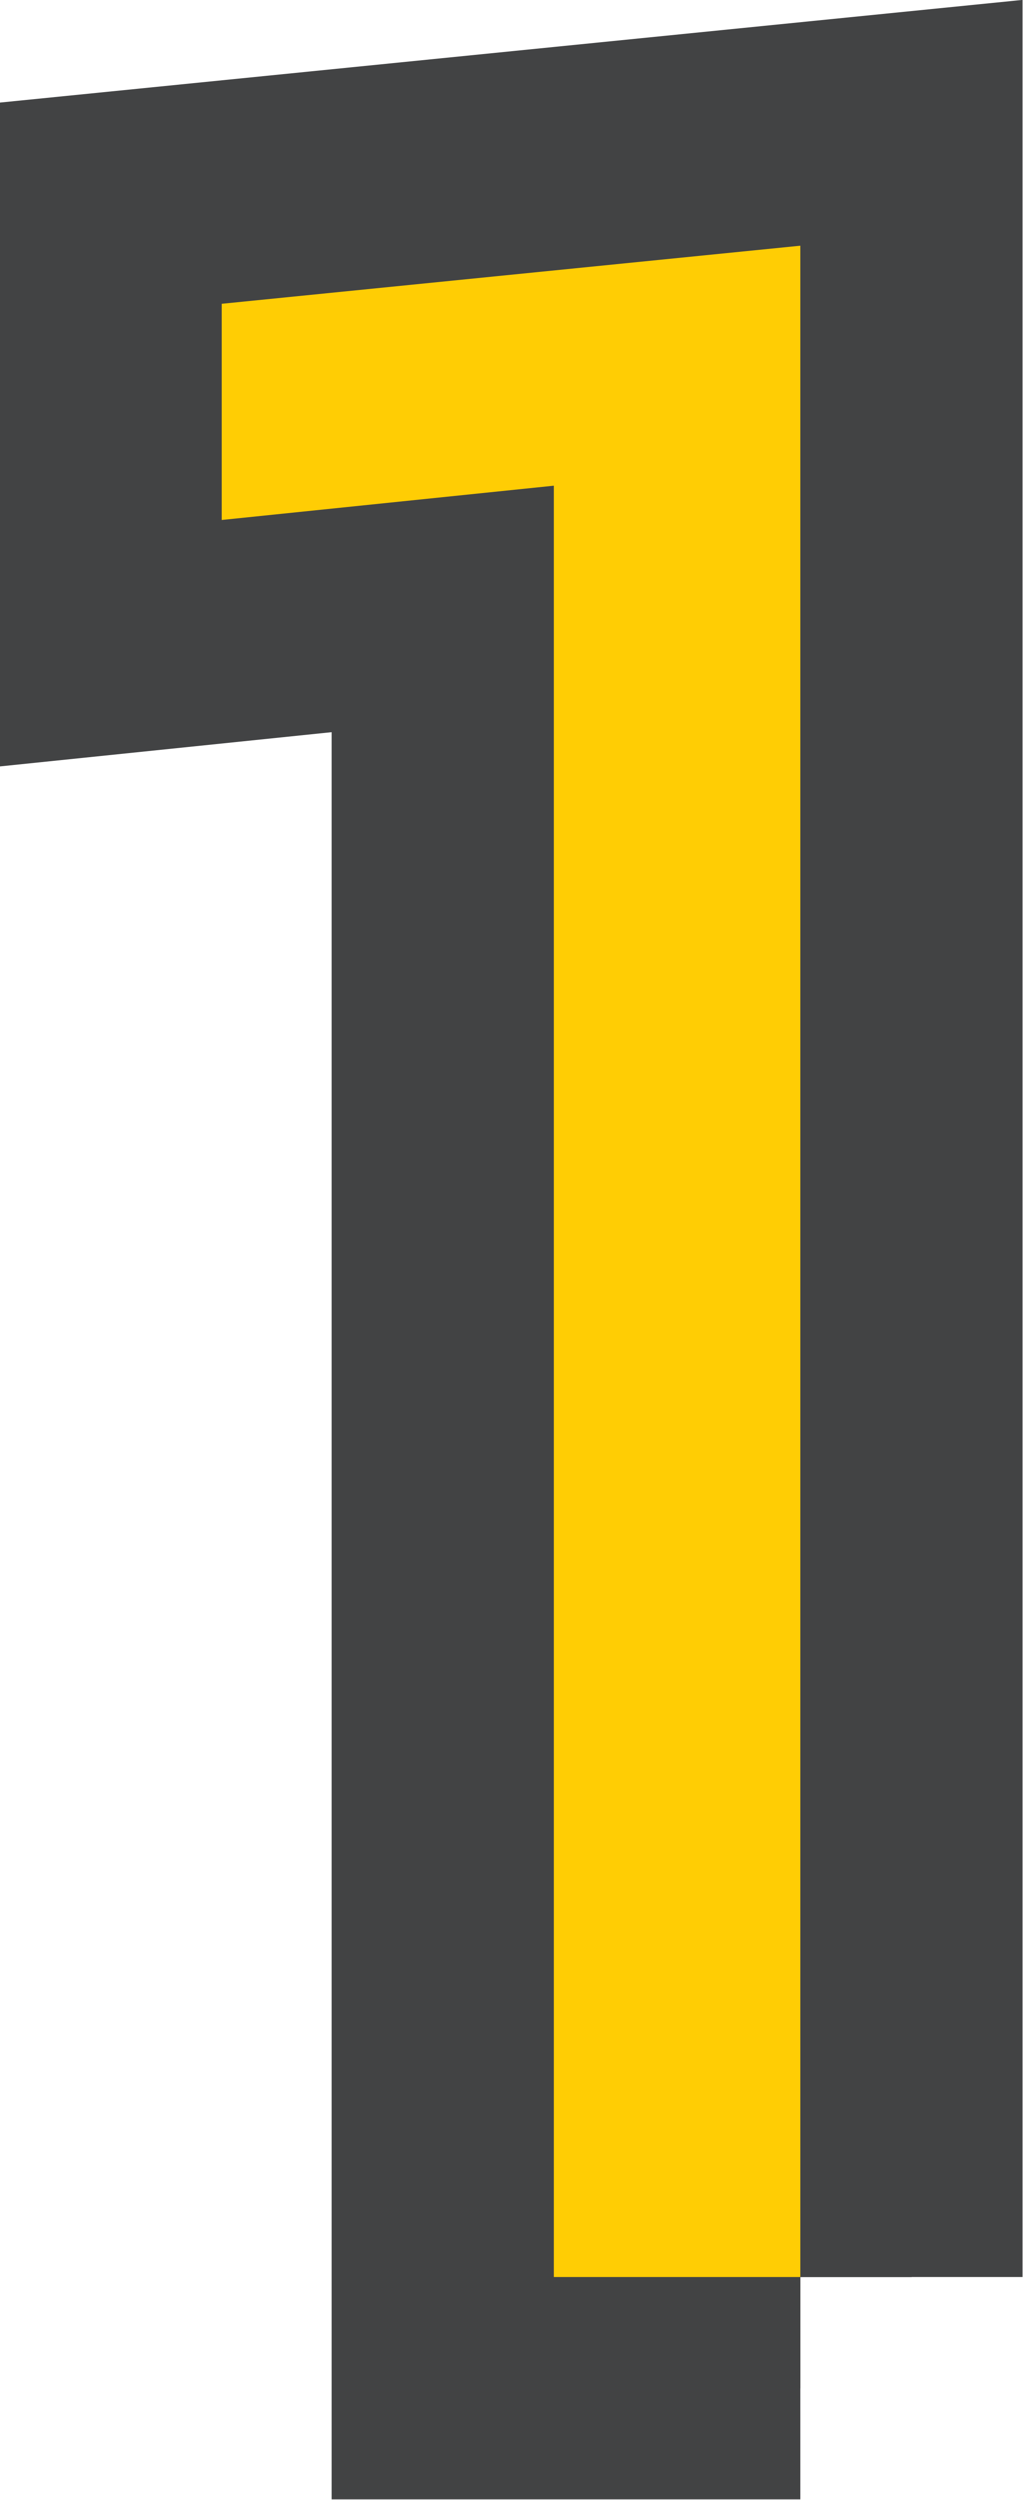 <?xml version="1.0" encoding="UTF-8"?>
<svg id="Layer_2" data-name="Layer 2" xmlns="http://www.w3.org/2000/svg" viewBox="0 0 10.75 26.25">
  <defs>
    <style>
      .cls-1 {
        stroke-width: 4.67px;
      }

      .cls-1, .cls-2 {
        fill: none;
        stroke: #424344;
        stroke-miterlimit: 13.78;
      }

      .cls-2 {
        stroke-width: 2.34px;
      }

      .cls-3 {
        fill: #424344;
      }

      .cls-3, .cls-4 {
        stroke-width: 0px;
      }

      .cls-4 {
        fill: #ffcd04;
      }
    </style>
  </defs>
  <g id="Layer_1-2" data-name="Layer 1">
    <g>
      <path class="cls-1" d="M8.41,23.91h-2.59V5.1l-3.49.36v-2.27l6.08-.61v21.33Z"/>
      <path class="cls-3" d="M8.41,23.91h-2.59V5.1l-3.49.36v-2.27l6.08-.61v21.33Z"/>
      <path class="cls-2" d="M8.41,23.91h-2.59V5.1l-3.49.36v-2.27l6.08-.61v21.33Z"/>
      <path class="cls-4" d="M8.41,23.91h-2.59V5.1l-3.49.36v-2.27l6.08-.61v21.33Z"/>
    </g>
  </g>
</svg>